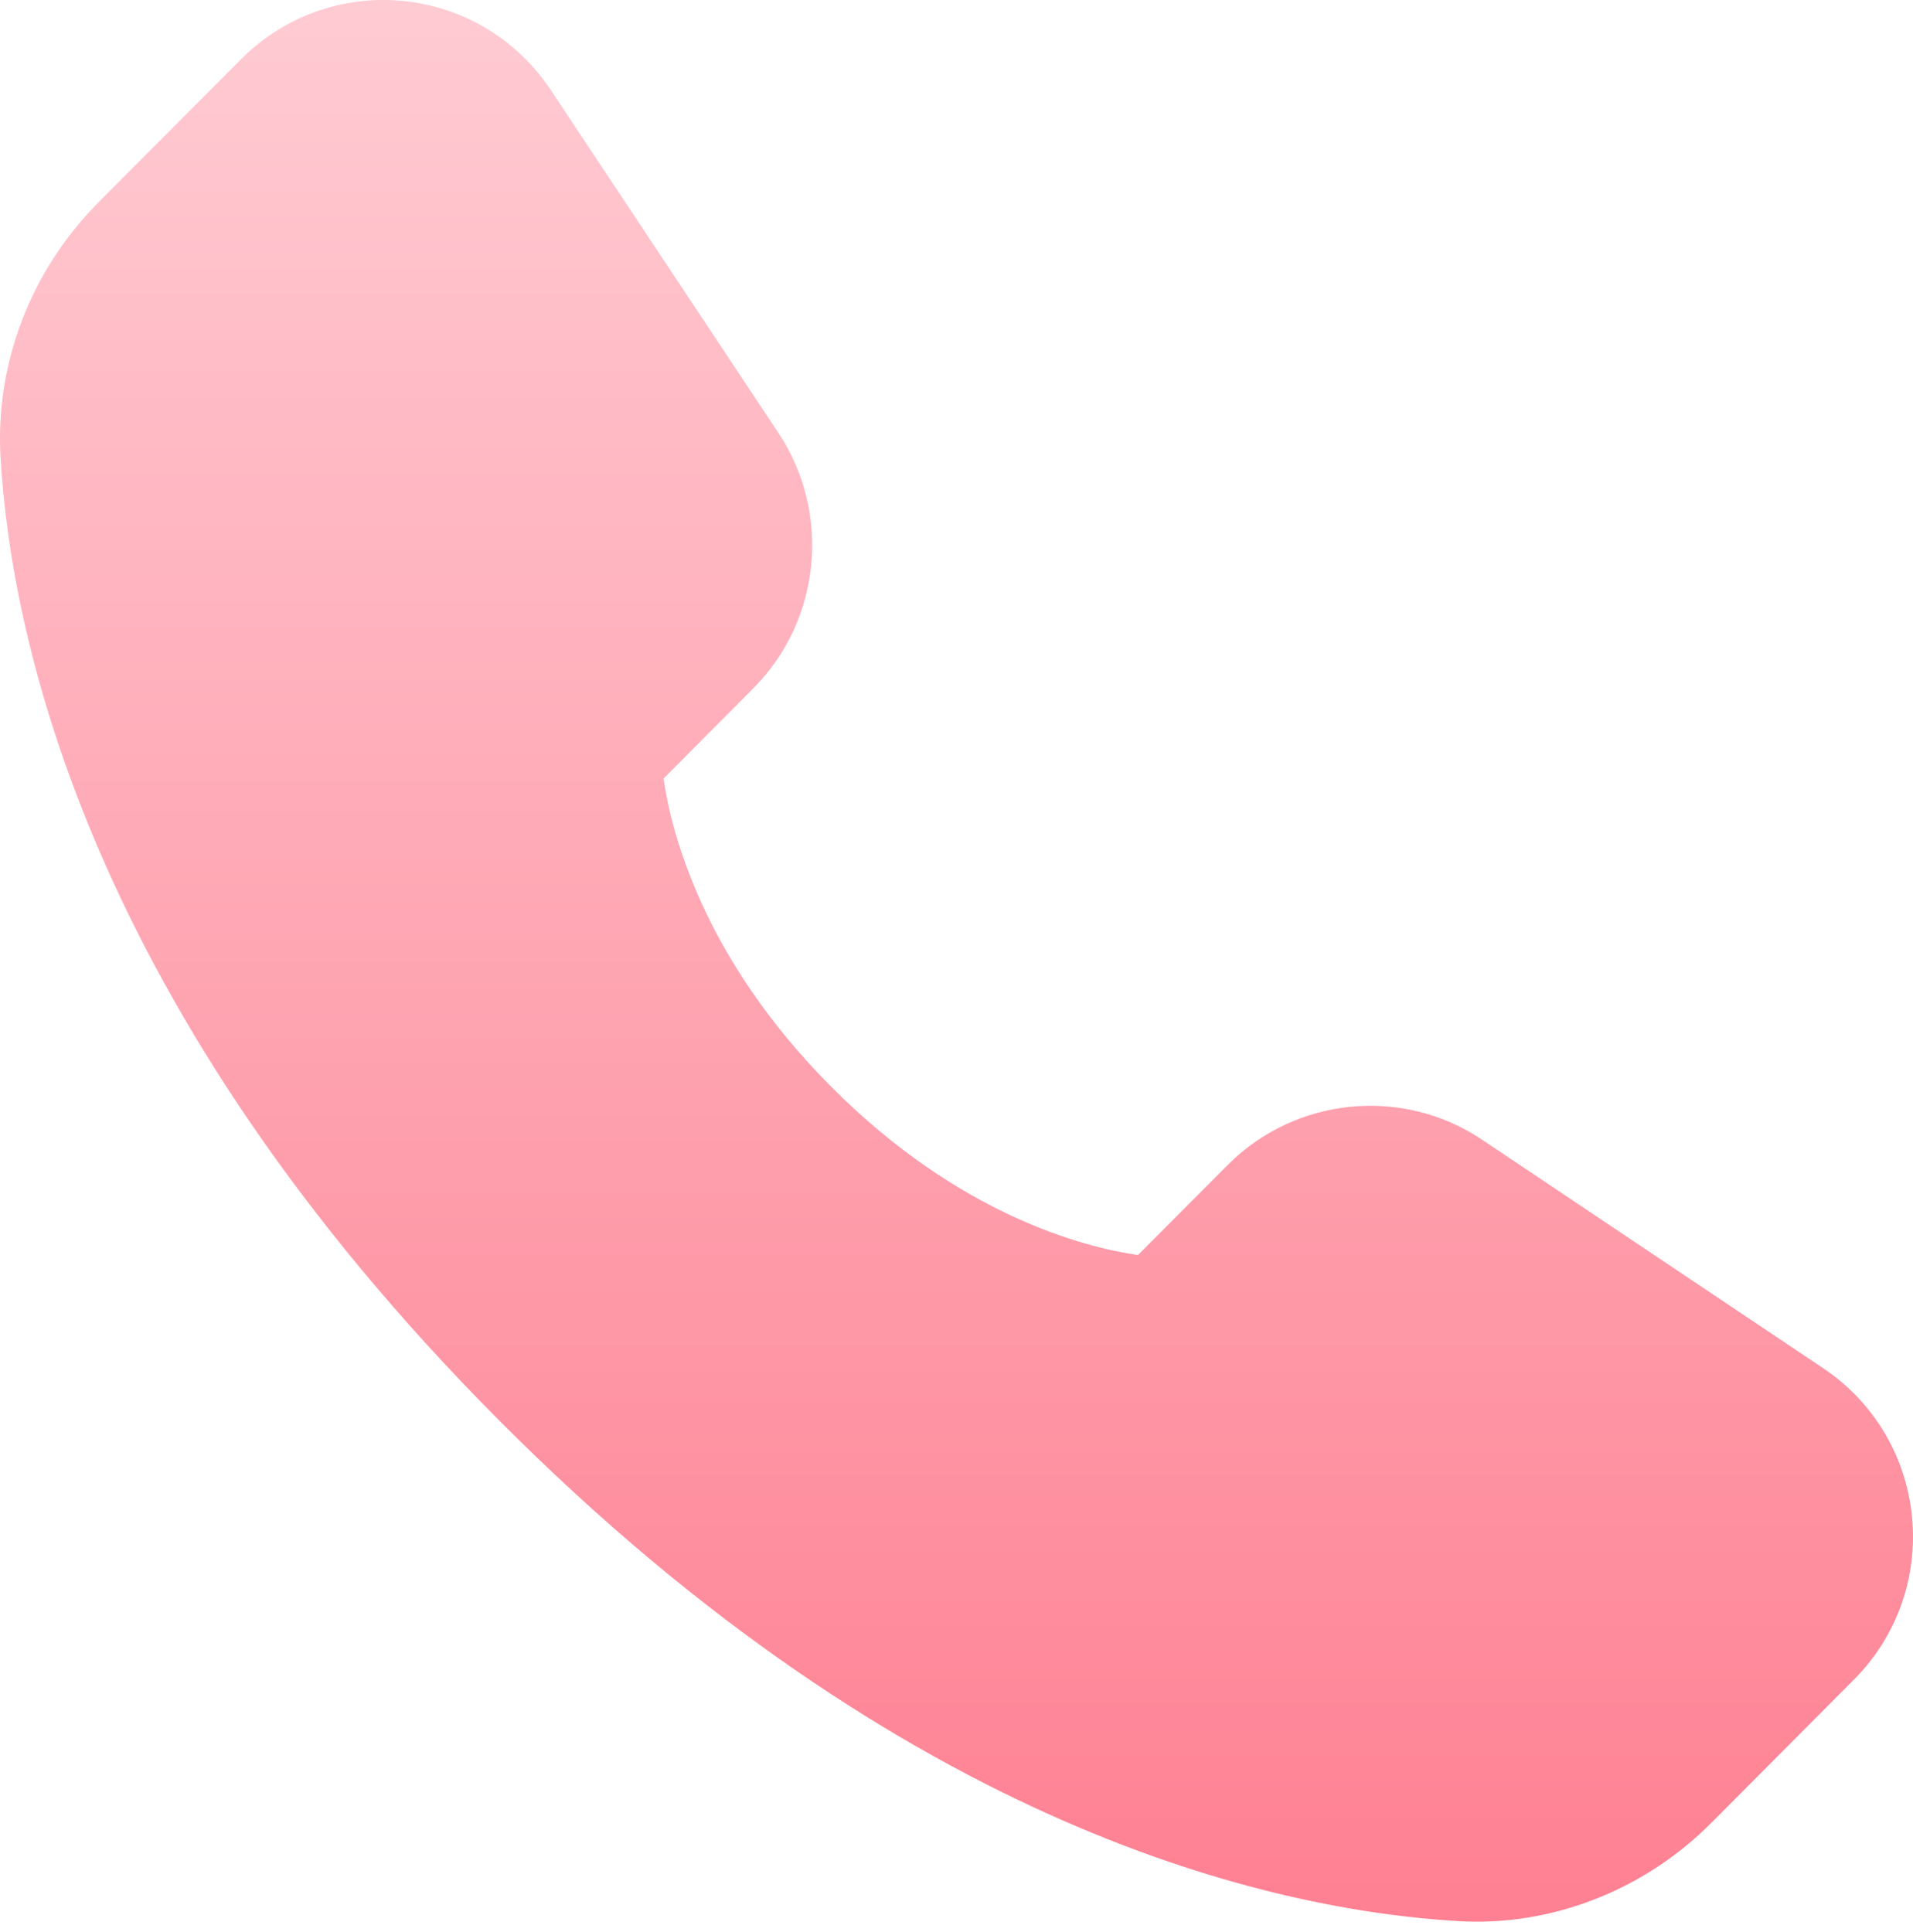 <?xml version="1.0" encoding="UTF-8"?> <svg xmlns="http://www.w3.org/2000/svg" width="100" height="101" viewBox="0 0 100 101" fill="none"> <path d="M99.948 79.288C99.636 76.123 97.948 73.298 95.314 71.533L77.456 59.569C73.308 56.793 67.722 57.346 64.184 60.894L59.484 65.611C56.727 65.212 50.172 63.564 43.448 56.81C36.725 50.056 35.084 43.47 34.687 40.7L39.383 35.979C42.914 32.432 43.469 26.824 40.698 22.643L28.792 4.706C27.035 2.06 24.223 0.364 21.073 0.051C17.925 -0.259 14.835 0.849 12.599 3.096L5.156 10.569C1.611 14.131 -0.259 18.996 0.029 23.92C0.591 33.506 4.725 52.791 26.087 74.251C47.452 95.711 66.646 99.864 76.188 100.429C80.987 100.73 85.888 98.888 89.474 95.278L96.917 87.801C99.154 85.554 100.26 82.451 99.948 79.288Z" fill="url(#paint0_linear)"></path> <defs> <linearGradient id="paint0_linear" x1="50" y1="100.46" x2="50" y2="0" gradientUnits="userSpaceOnUse"> <stop stop-color="#FE8092"></stop> <stop offset="1" stop-color="#FFCBD3"></stop> </linearGradient> </defs> </svg> 